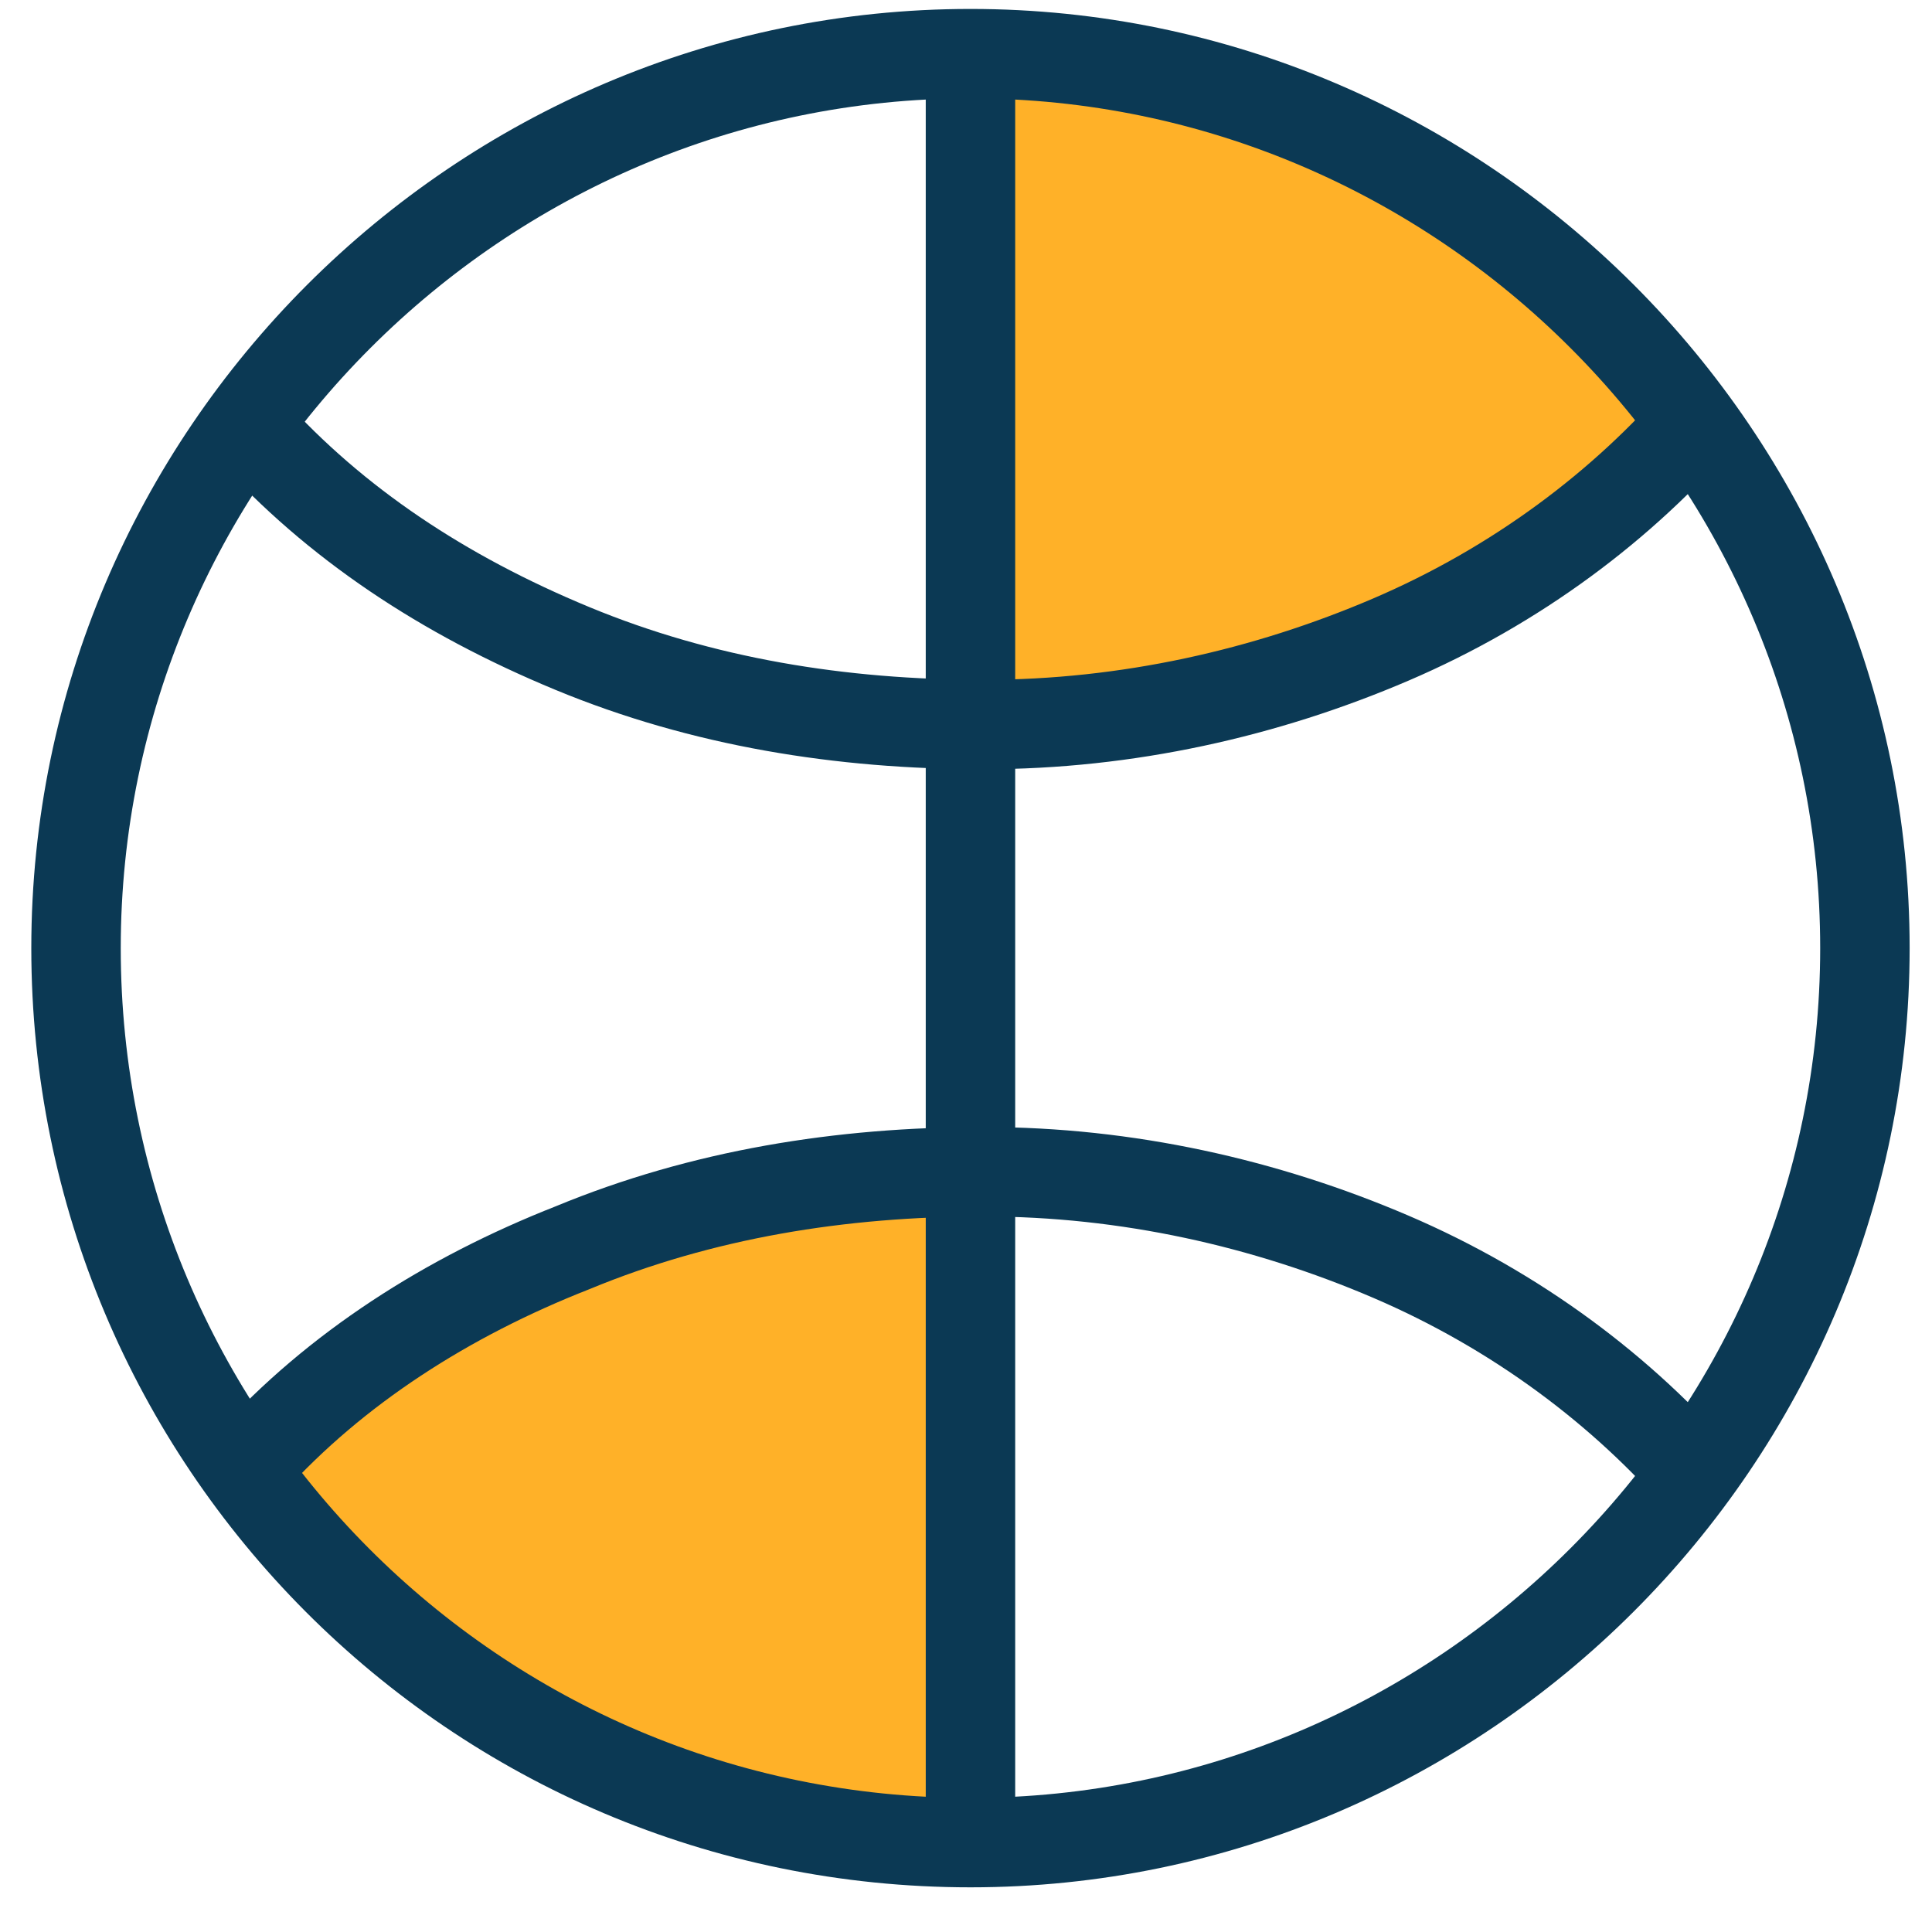<svg xmlns="http://www.w3.org/2000/svg" xmlns:xlink="http://www.w3.org/1999/xlink" id="Layer_1" x="0px" y="0px" viewBox="0 0 43.2 42.6" style="enable-background:new 0 0 43.2 42.6;" xml:space="preserve"> <style type="text/css"> .st0{fill:#FFB128;} .st1{fill:none;stroke:#0B3954;stroke-width:2;} </style> <path class="st0" d="M21.7,1.7v14.5c3.7,0.2,12-1,16-7l-5.5-5l-7.5-3L21.7,1.7z"></path> <path class="st0" d="M21.7,26.7v14.5c-3.7,0.2-12-3-16-9l5.5-3l7.5-3L21.7,26.7z"></path> <path class="st1" d="M21.7,41.2c11,0,20-9,20-20s-9-20-20-20s-20,9-20,20S10.6,41.2,21.7,41.2z"></path> <path class="st1" d="M38.1,9.2c-1.8,2.1-4.2,3.9-7,5.1c-2.8,1.2-5.9,1.9-9.1,1.9c-3.2,0-6.3-0.5-9.2-1.7s-5.3-2.8-7.2-4.9"></path> <path class="st1" d="M38.1,33.2c-1.8-2.1-4.2-3.9-7-5.1c-2.8-1.2-5.9-1.9-9.1-1.9c-3.2,0-6.3,0.5-9.2,1.7C10,29,7.5,30.6,5.6,32.7"></path> <path class="st1" d="M21.7,1.2v40"></path> </svg>